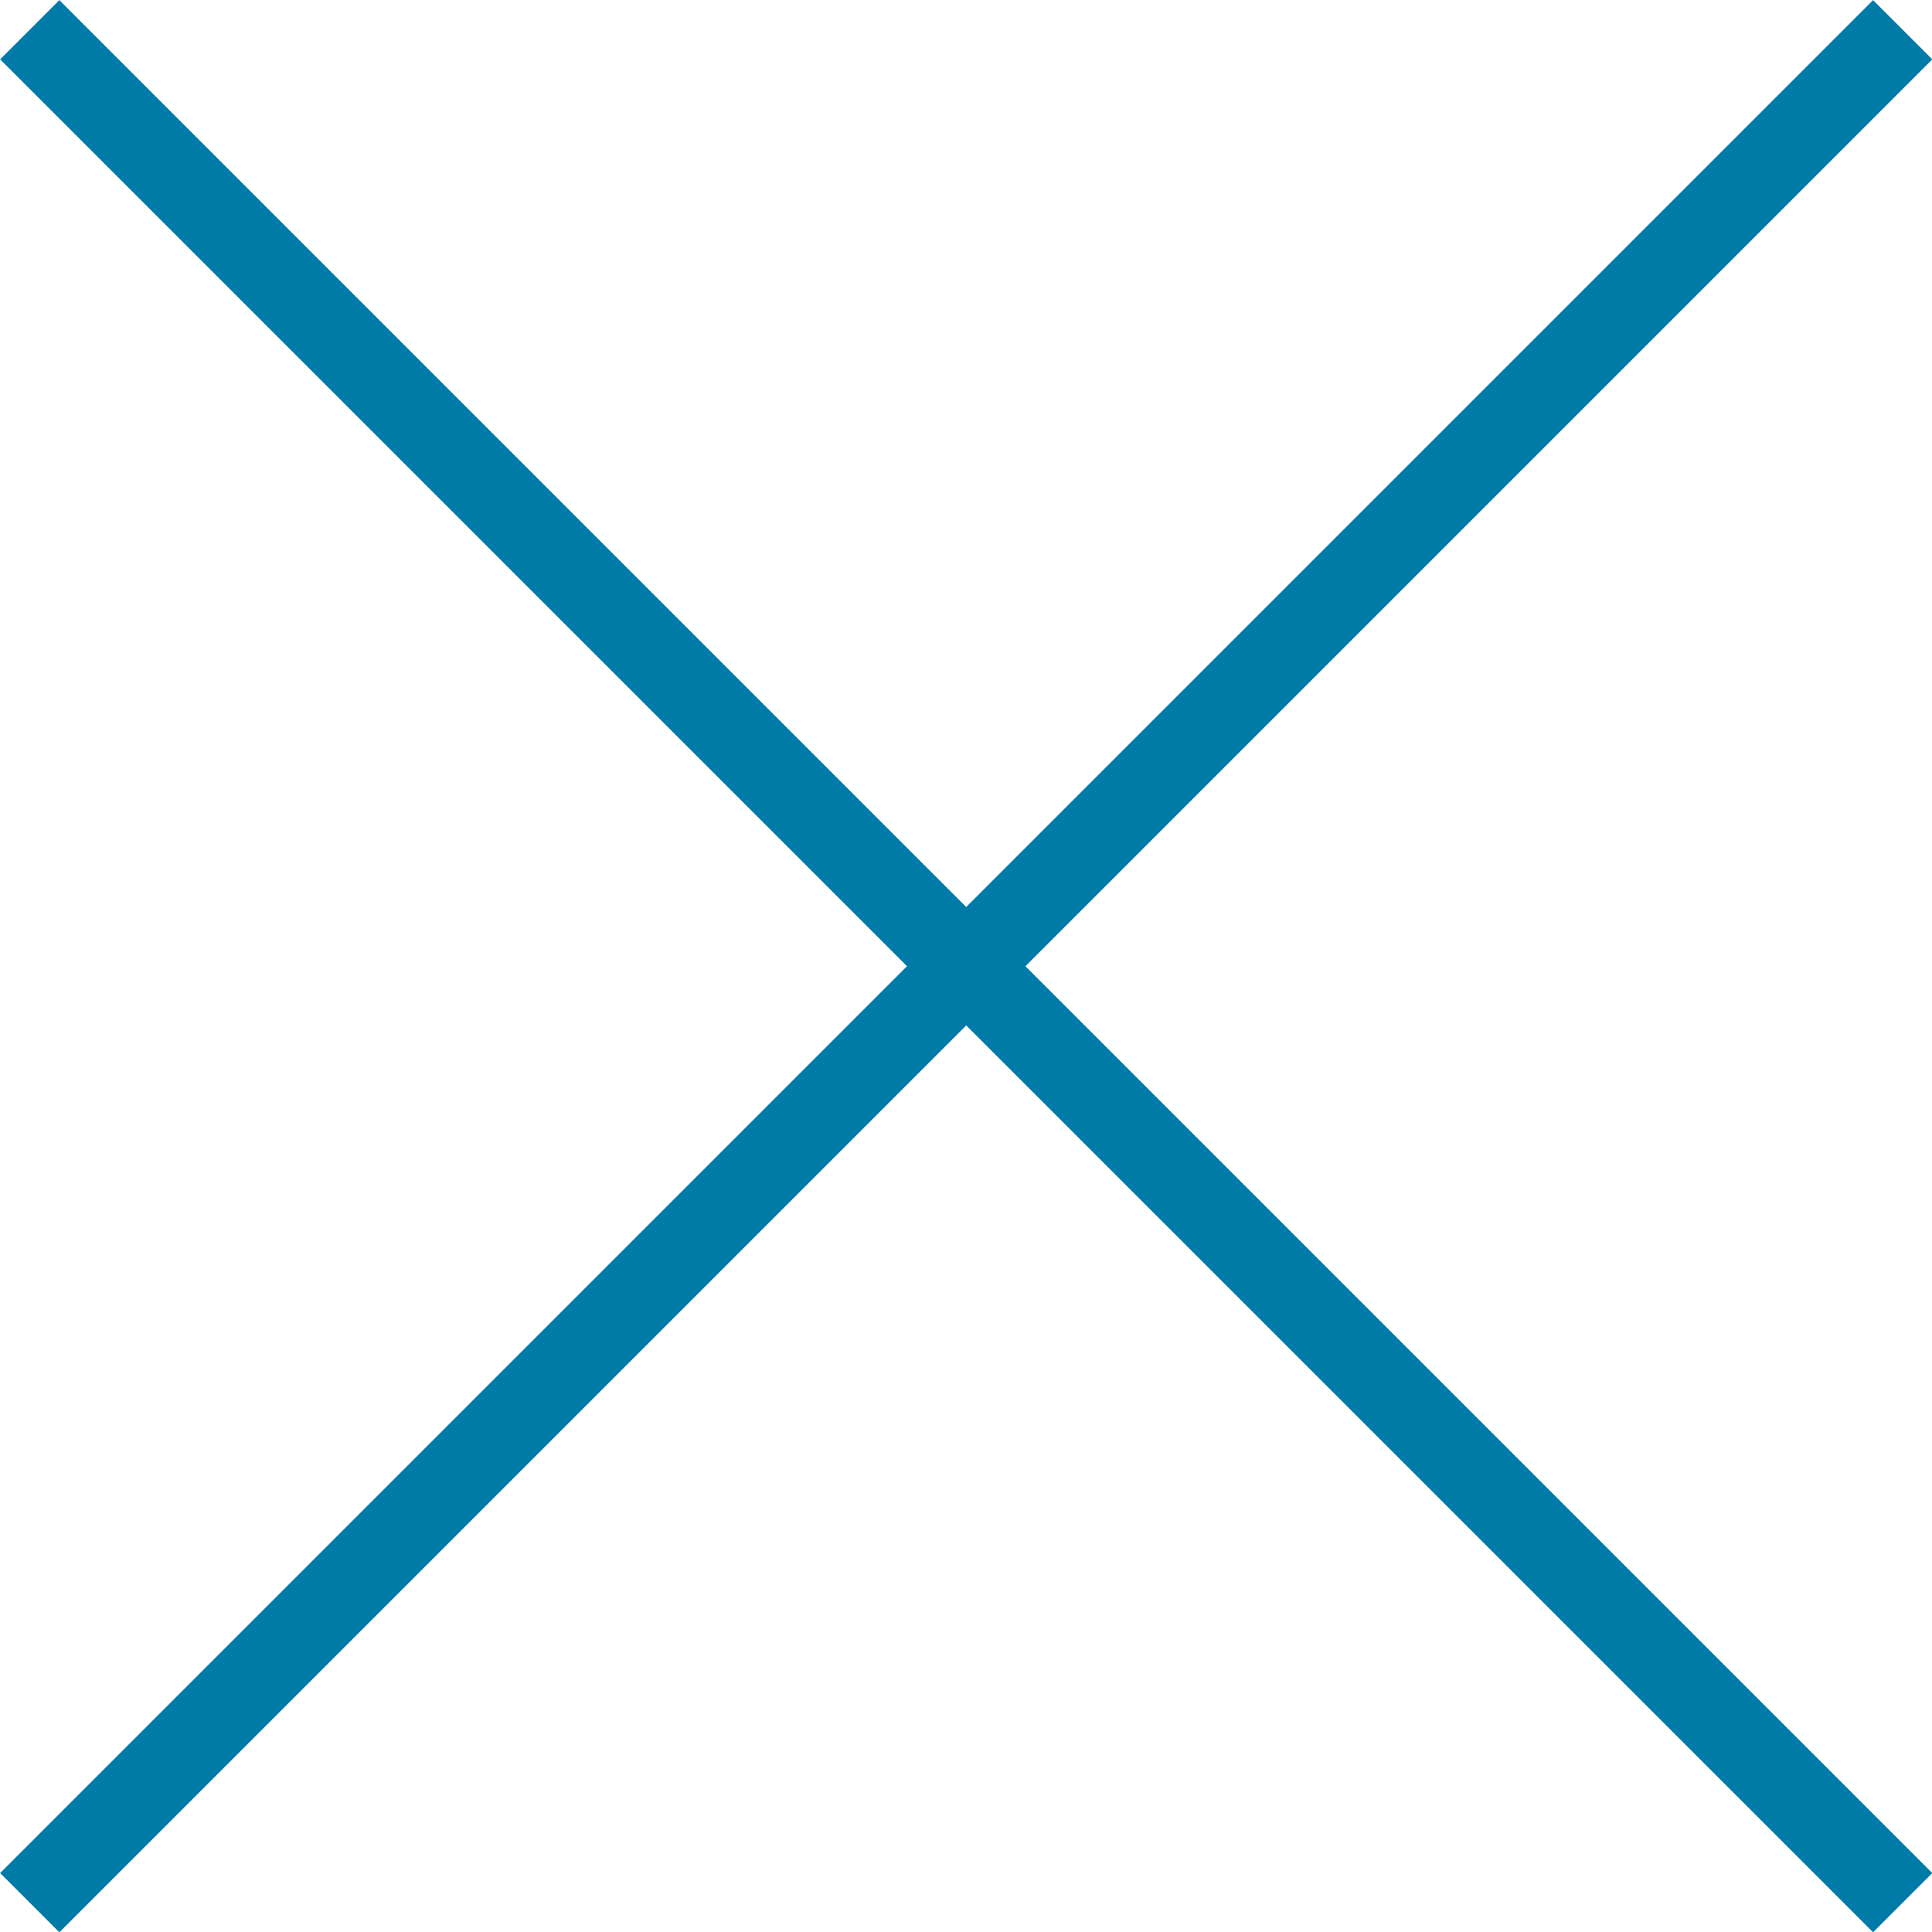 <svg xmlns="http://www.w3.org/2000/svg" viewBox="0 0 46.12 46.12"><defs><style>.cls-1{fill:none;stroke:#007ba8;stroke-width:2px;}</style></defs><title>Asset 9</title><g id="Layer_2" data-name="Layer 2"><g id="ADVERTISING_PROMOTION" data-name="ADVERTISING / PROMOTION"><line class="cls-1" x1="0.71" y1="0.71" x2="45.42" y2="45.42"/><line class="cls-1" x1="0.71" y1="45.42" x2="45.42" y2="0.71"/></g></g></svg>